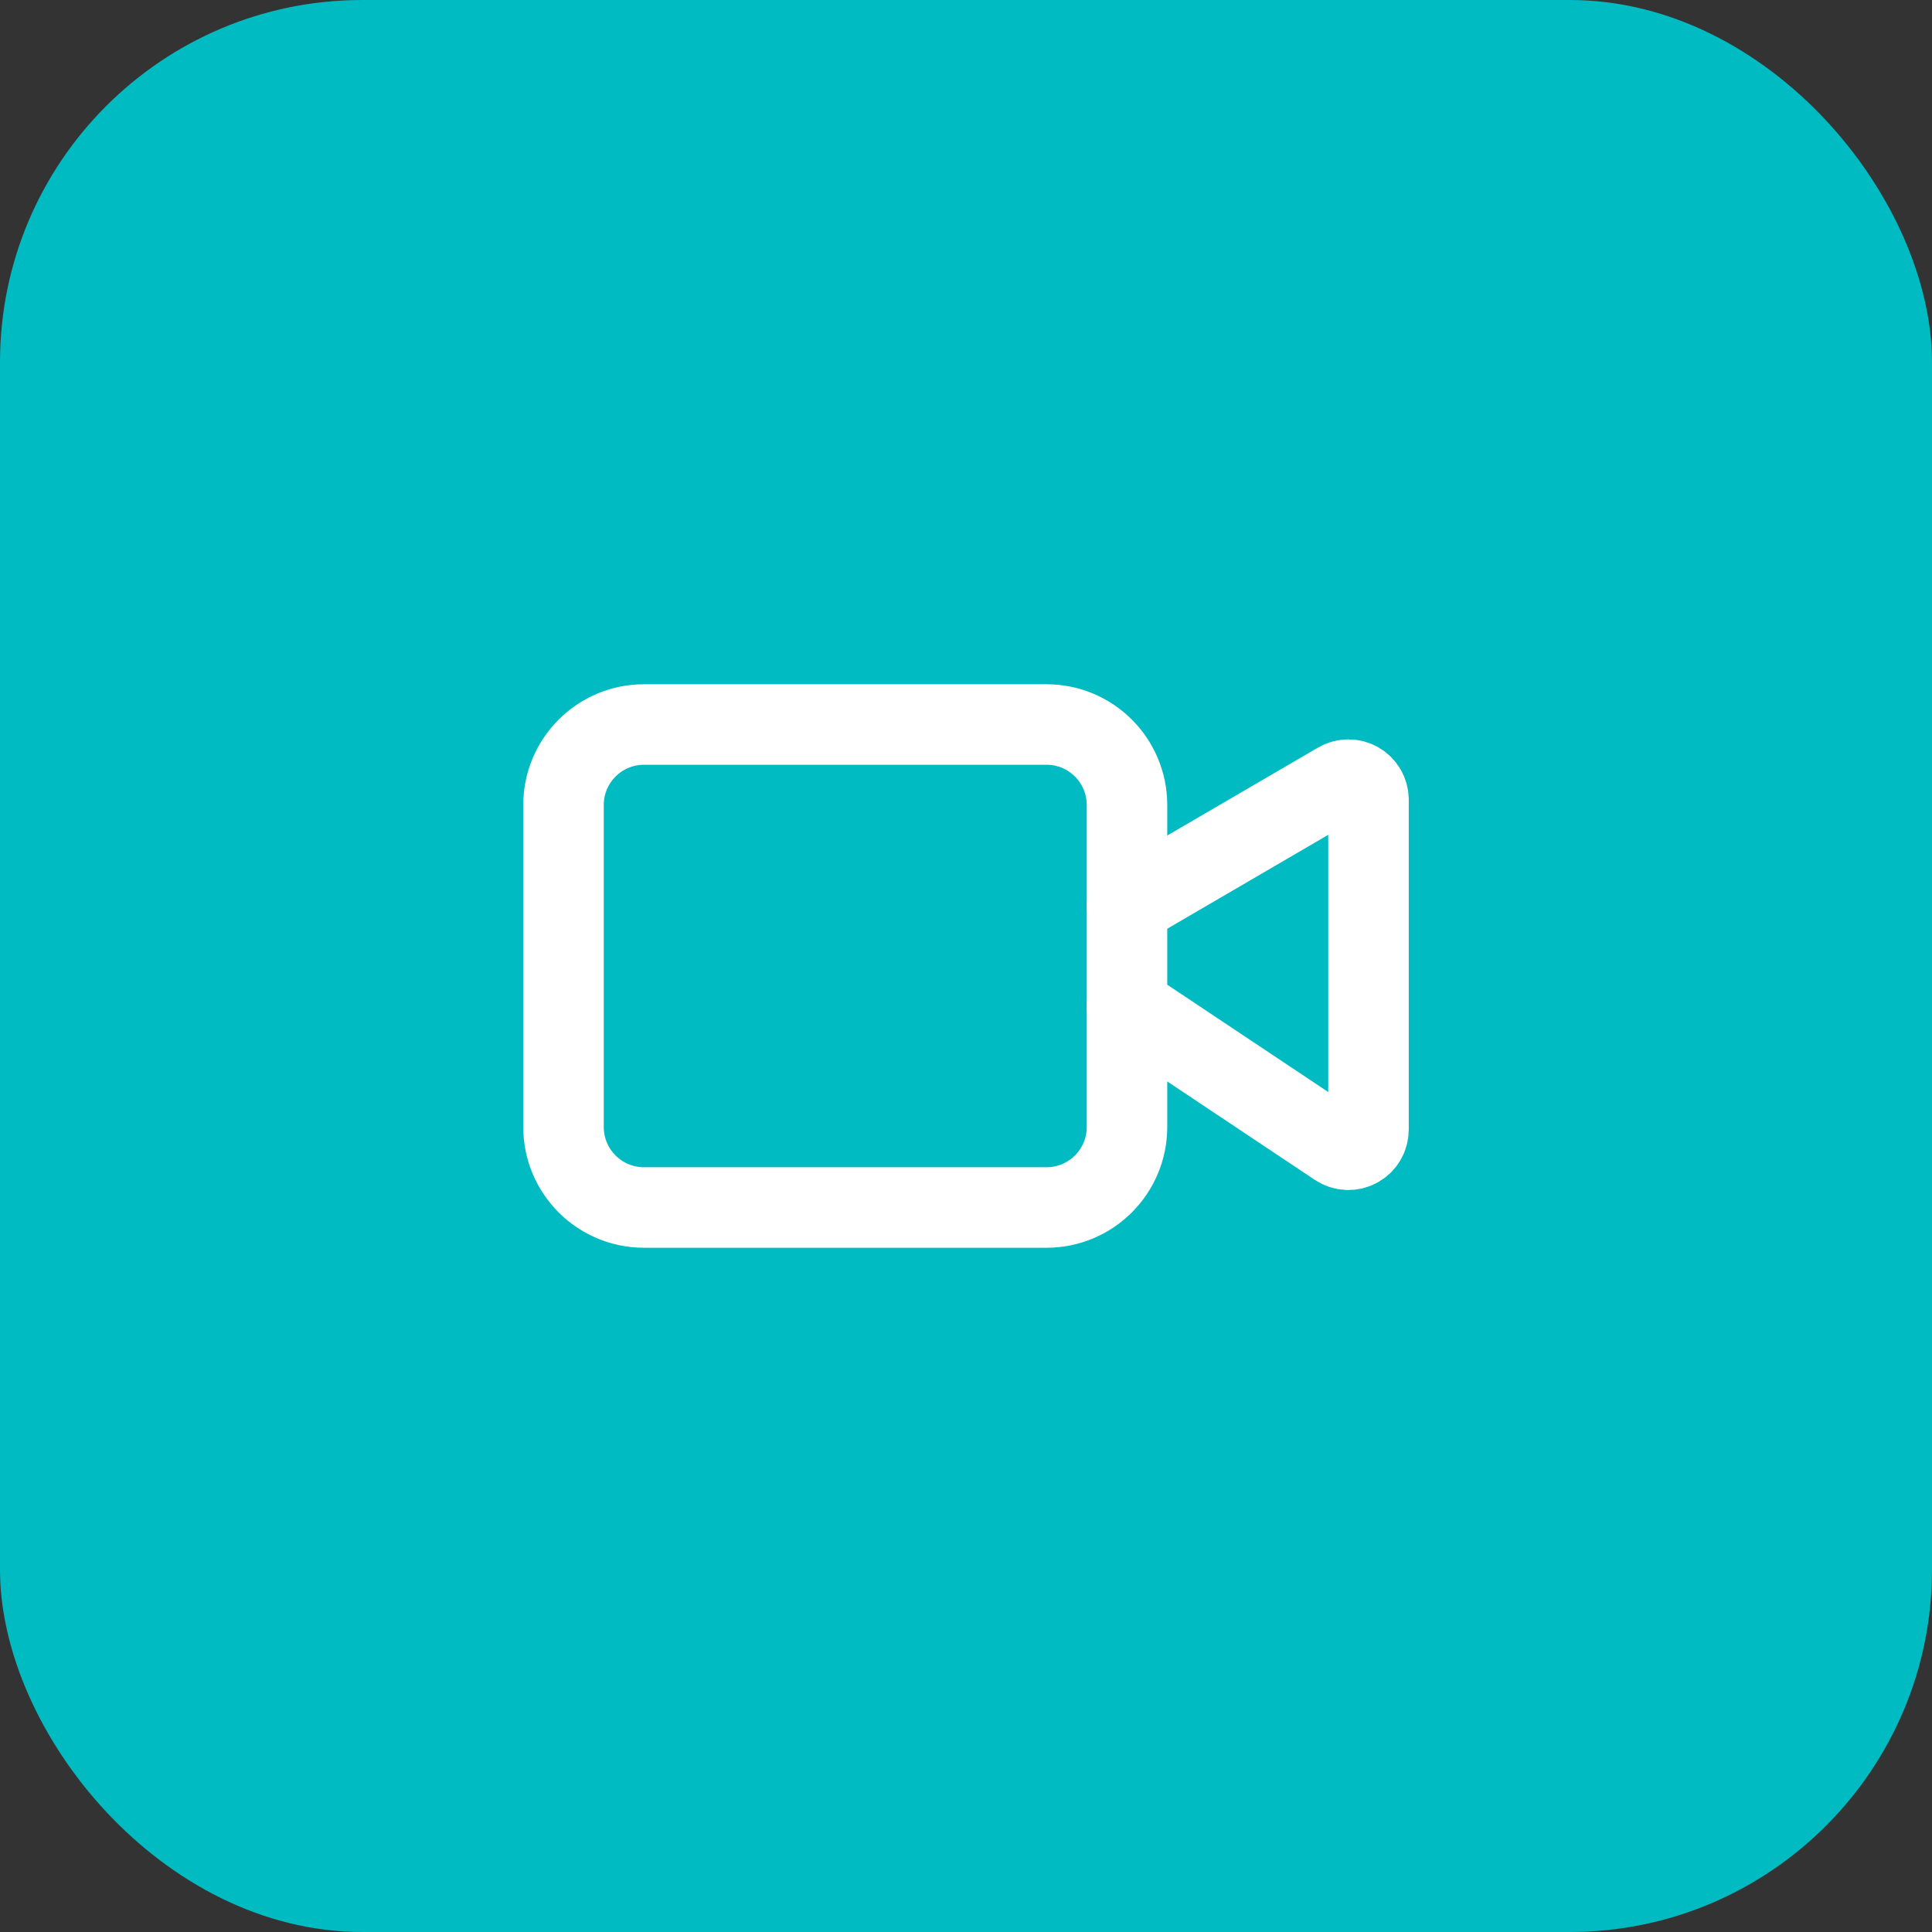 <svg xmlns="http://www.w3.org/2000/svg" fill="none" viewBox="0 0 64 64" height="64" width="64">
<rect x="0" y="0" width="64" height="64" fill="#333333" stroke="none"/>
<rect fill="#00BBC2" rx="12" height="64" width="64"></rect>
<path stroke-linejoin="round" stroke-linecap="round" stroke-width="2.667" stroke="white" d="M37.333 33.333L44.297 37.976C44.398 38.042 44.514 38.081 44.635 38.087C44.755 38.092 44.875 38.065 44.981 38.008C45.088 37.952 45.176 37.867 45.238 37.763C45.3 37.66 45.333 37.542 45.333 37.421V26.493C45.333 26.376 45.302 26.261 45.244 26.159C45.185 26.057 45.1 25.973 44.999 25.915C44.897 25.856 44.782 25.826 44.664 25.826C44.547 25.827 44.432 25.858 44.331 25.917L37.333 30"></path>
<path stroke-linejoin="round" stroke-linecap="round" stroke-width="2.667" stroke="white" d="M34.667 24H21.333C19.861 24 18.667 25.194 18.667 26.667V37.333C18.667 38.806 19.861 40 21.333 40H34.667C36.139 40 37.333 38.806 37.333 37.333V26.667C37.333 25.194 36.139 24 34.667 24Z"></path>
</svg>
